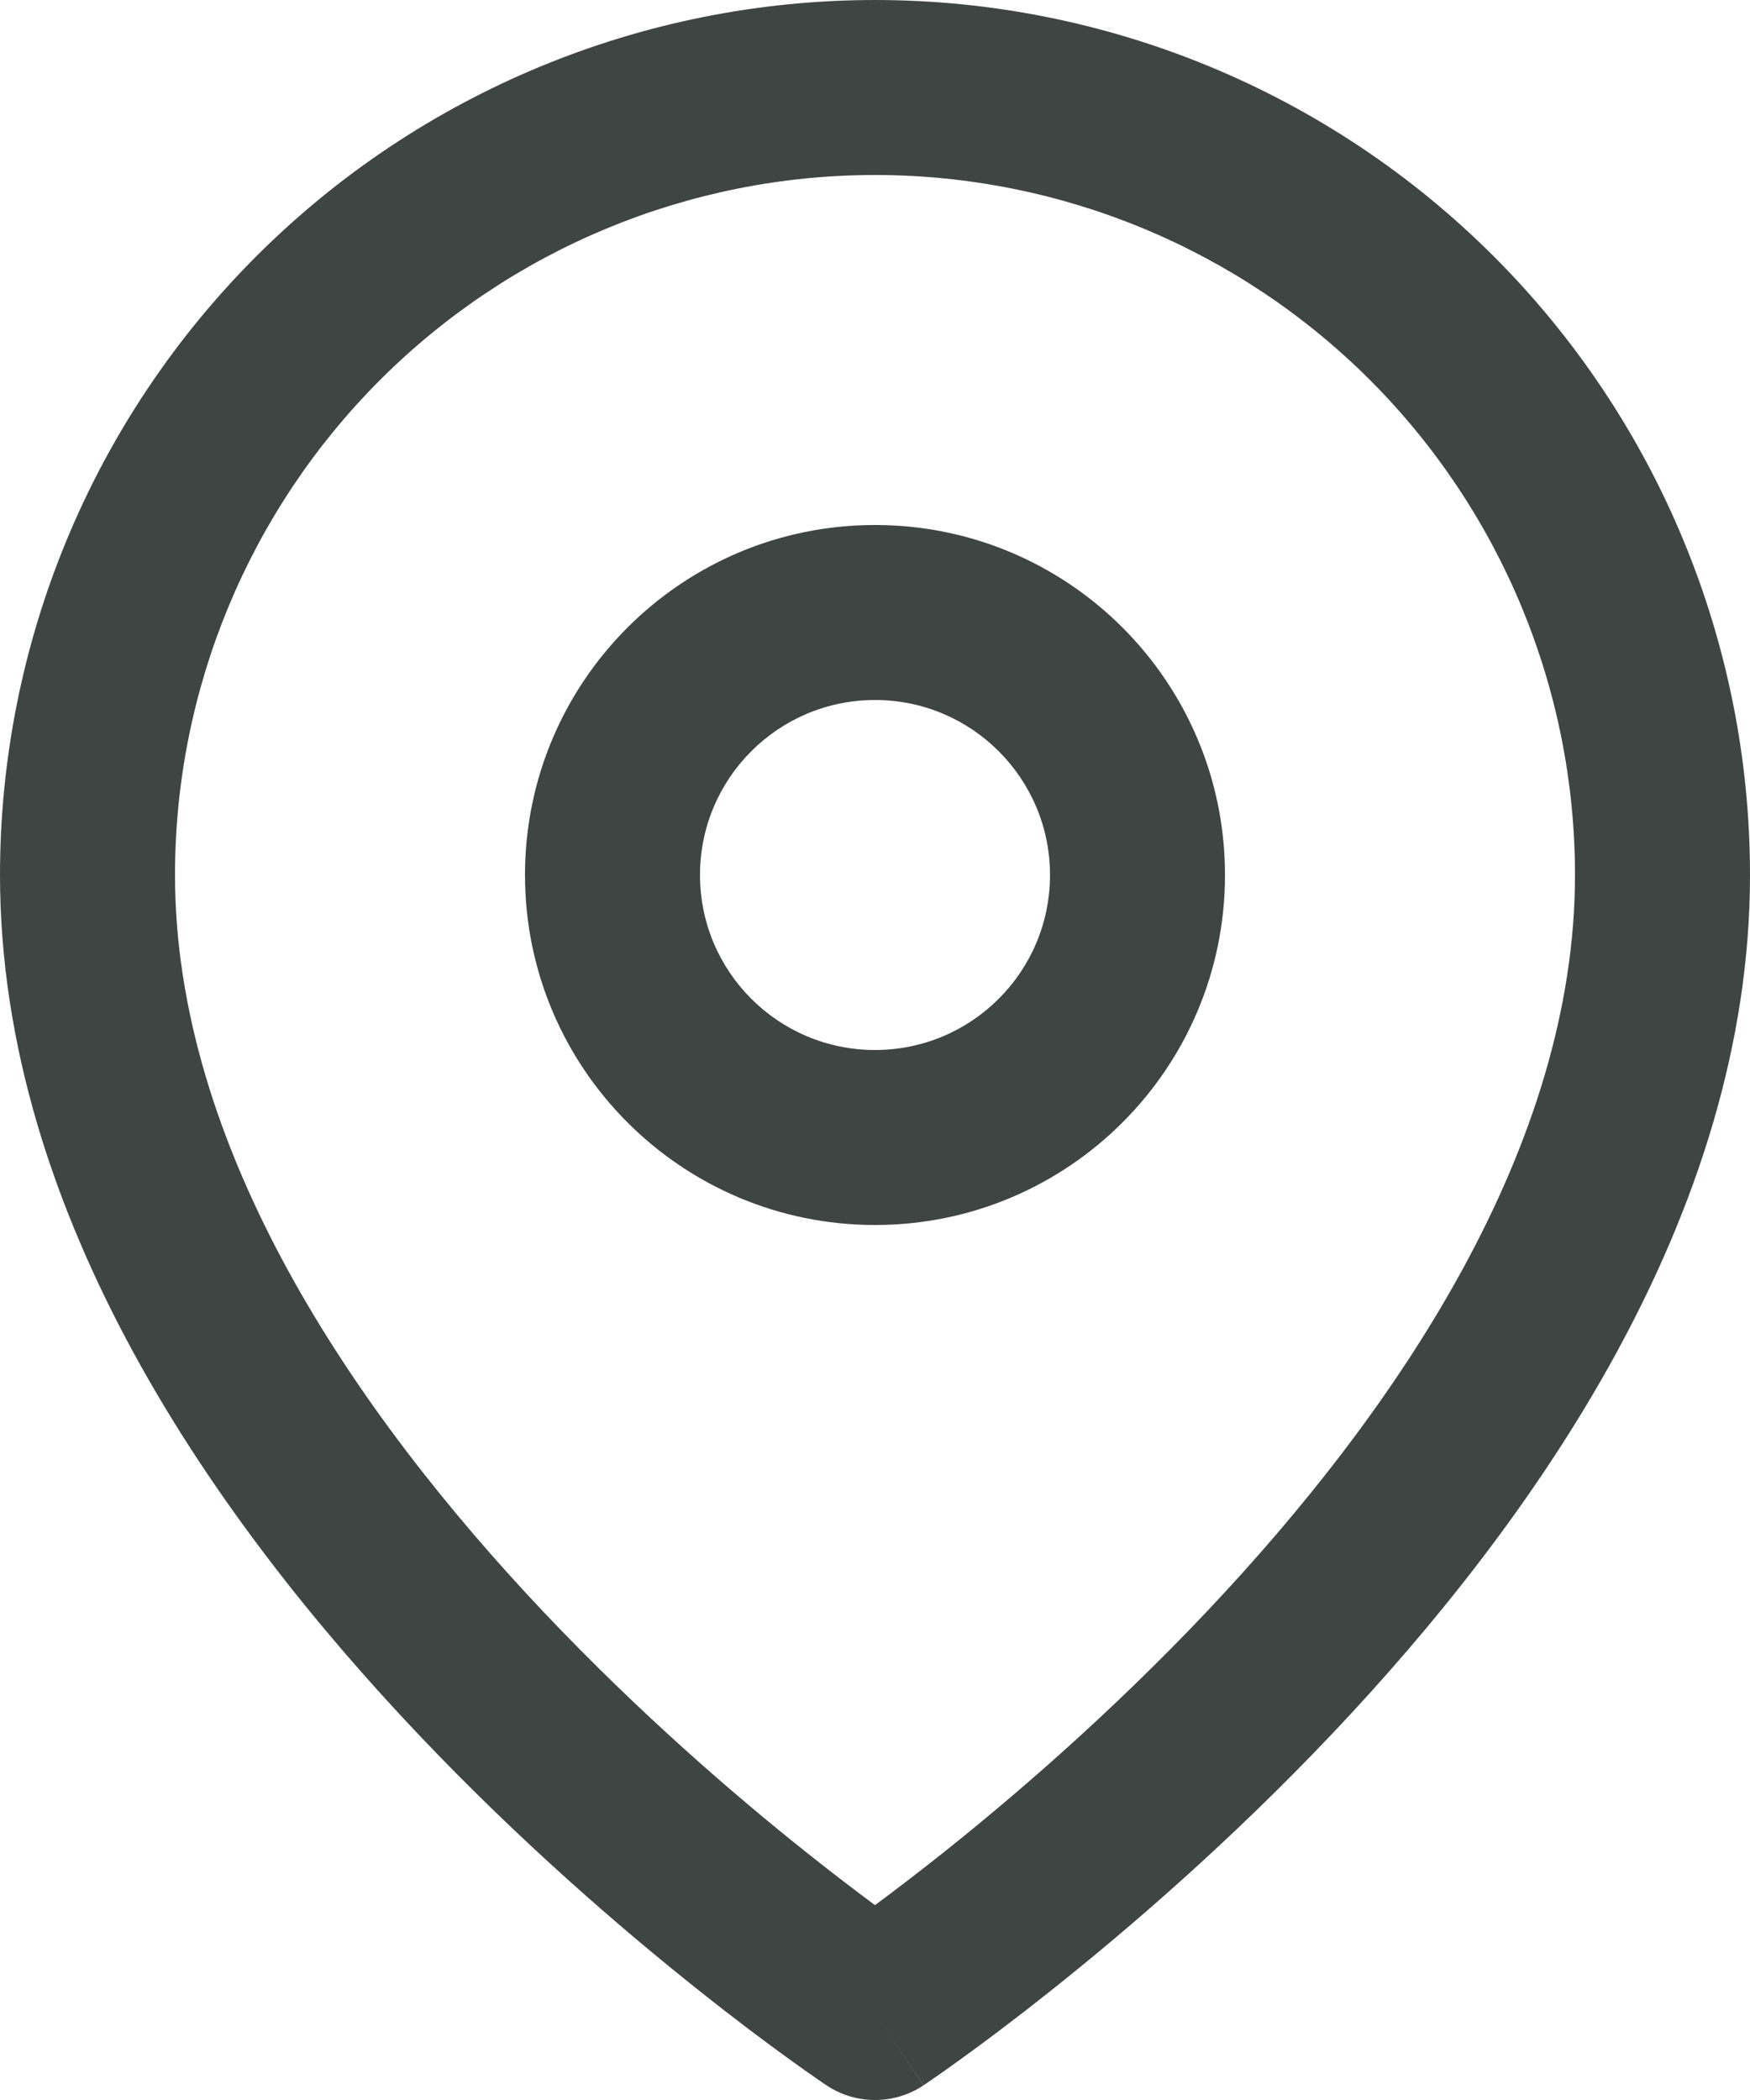 <?xml version="1.0" encoding="UTF-8"?> <svg xmlns="http://www.w3.org/2000/svg" width="20" height="24" viewBox="0 0 20 24" fill="none"> <path fill-rule="evenodd" clip-rule="evenodd" d="M4.343 4.343C5.843 2.843 7.878 2 10 2C12.122 2 14.157 2.843 15.657 4.343C17.157 5.844 18 7.878 18 10C18 13.098 15.984 16.104 13.774 18.437C12.689 19.582 11.601 20.52 10.783 21.171C10.479 21.413 10.213 21.615 10 21.773C9.787 21.615 9.521 21.413 9.217 21.171C8.399 20.52 7.311 19.582 6.226 18.437C4.016 16.104 2 13.098 2 10C2 7.878 2.843 5.844 4.343 4.343ZM9.445 23.832C9.445 23.832 9.445 23.832 10 23L10.555 23.832C10.219 24.056 9.781 24.056 9.445 23.832ZM9.445 23.832L10 23C10.555 23.832 10.556 23.831 10.556 23.831L10.558 23.83L10.565 23.825L10.588 23.81C10.607 23.797 10.635 23.778 10.67 23.753C10.742 23.704 10.844 23.632 10.972 23.539C11.229 23.354 11.594 23.082 12.029 22.735C12.899 22.043 14.061 21.043 15.226 19.813C17.516 17.396 20 13.902 20 10C20 7.348 18.946 4.804 17.071 2.929C15.196 1.054 12.652 9.15527e-05 10 9.15527e-05C7.348 9.15527e-05 4.804 1.054 2.929 2.929C1.054 4.804 0 7.348 0 10C0 13.902 2.484 17.396 4.774 19.813C5.939 21.043 7.101 22.043 7.971 22.735C8.406 23.082 8.771 23.354 9.028 23.539C9.156 23.632 9.258 23.704 9.33 23.753C9.365 23.778 9.393 23.797 9.412 23.81L9.435 23.825L9.442 23.83L9.445 23.832ZM8 10C8 8.896 8.895 8 10 8C11.105 8 12 8.896 12 10C12 11.105 11.105 12 10 12C8.895 12 8 11.105 8 10ZM10 6C7.791 6 6 7.791 6 10C6 12.209 7.791 14 10 14C12.209 14 14 12.209 14 10C14 7.791 12.209 6 10 6Z" fill="#3E4543"></path> </svg> 
